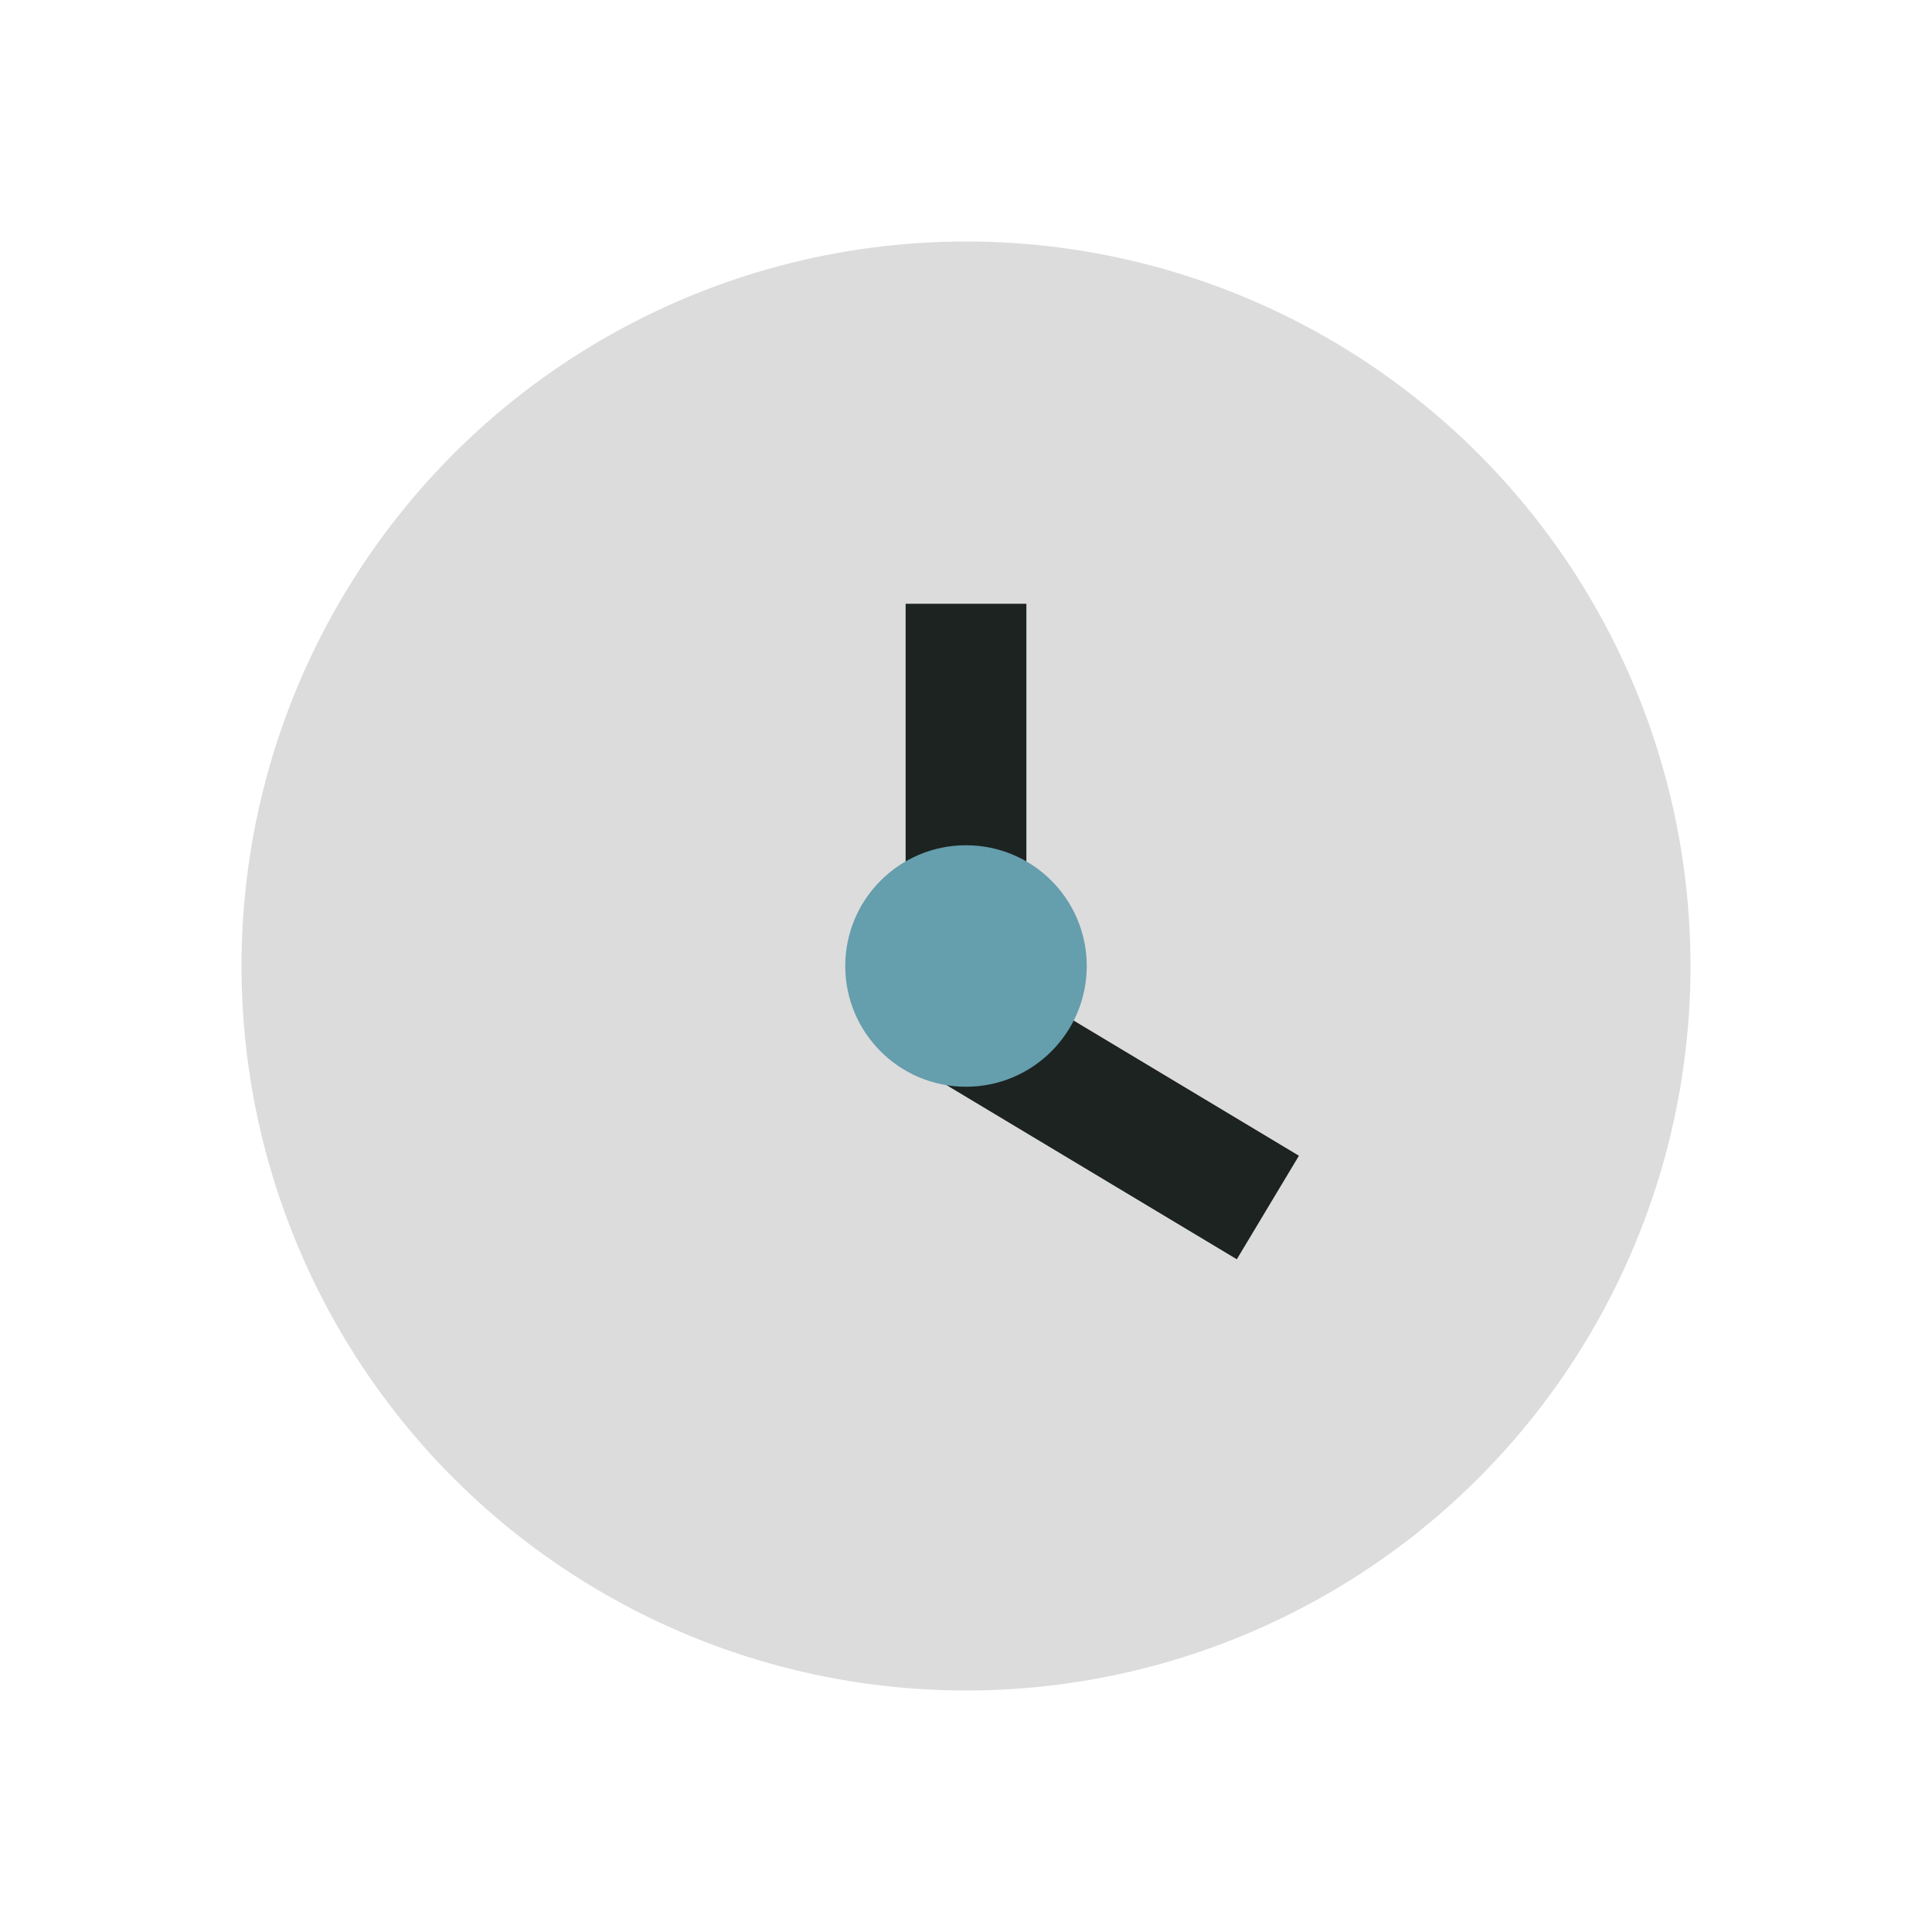 <?xml version="1.0" encoding="UTF-8"?>
<svg xmlns="http://www.w3.org/2000/svg" width="32" height="32" viewBox="0 0 32 32"><circle cx="16" cy="16" r="12" fill="#DCDCDC"/><path d="M16 10v7l5 3" stroke="#1C2321" stroke-width="2" fill="none"/><circle cx="16" cy="16" r="2" fill="#659EAD"/></svg>